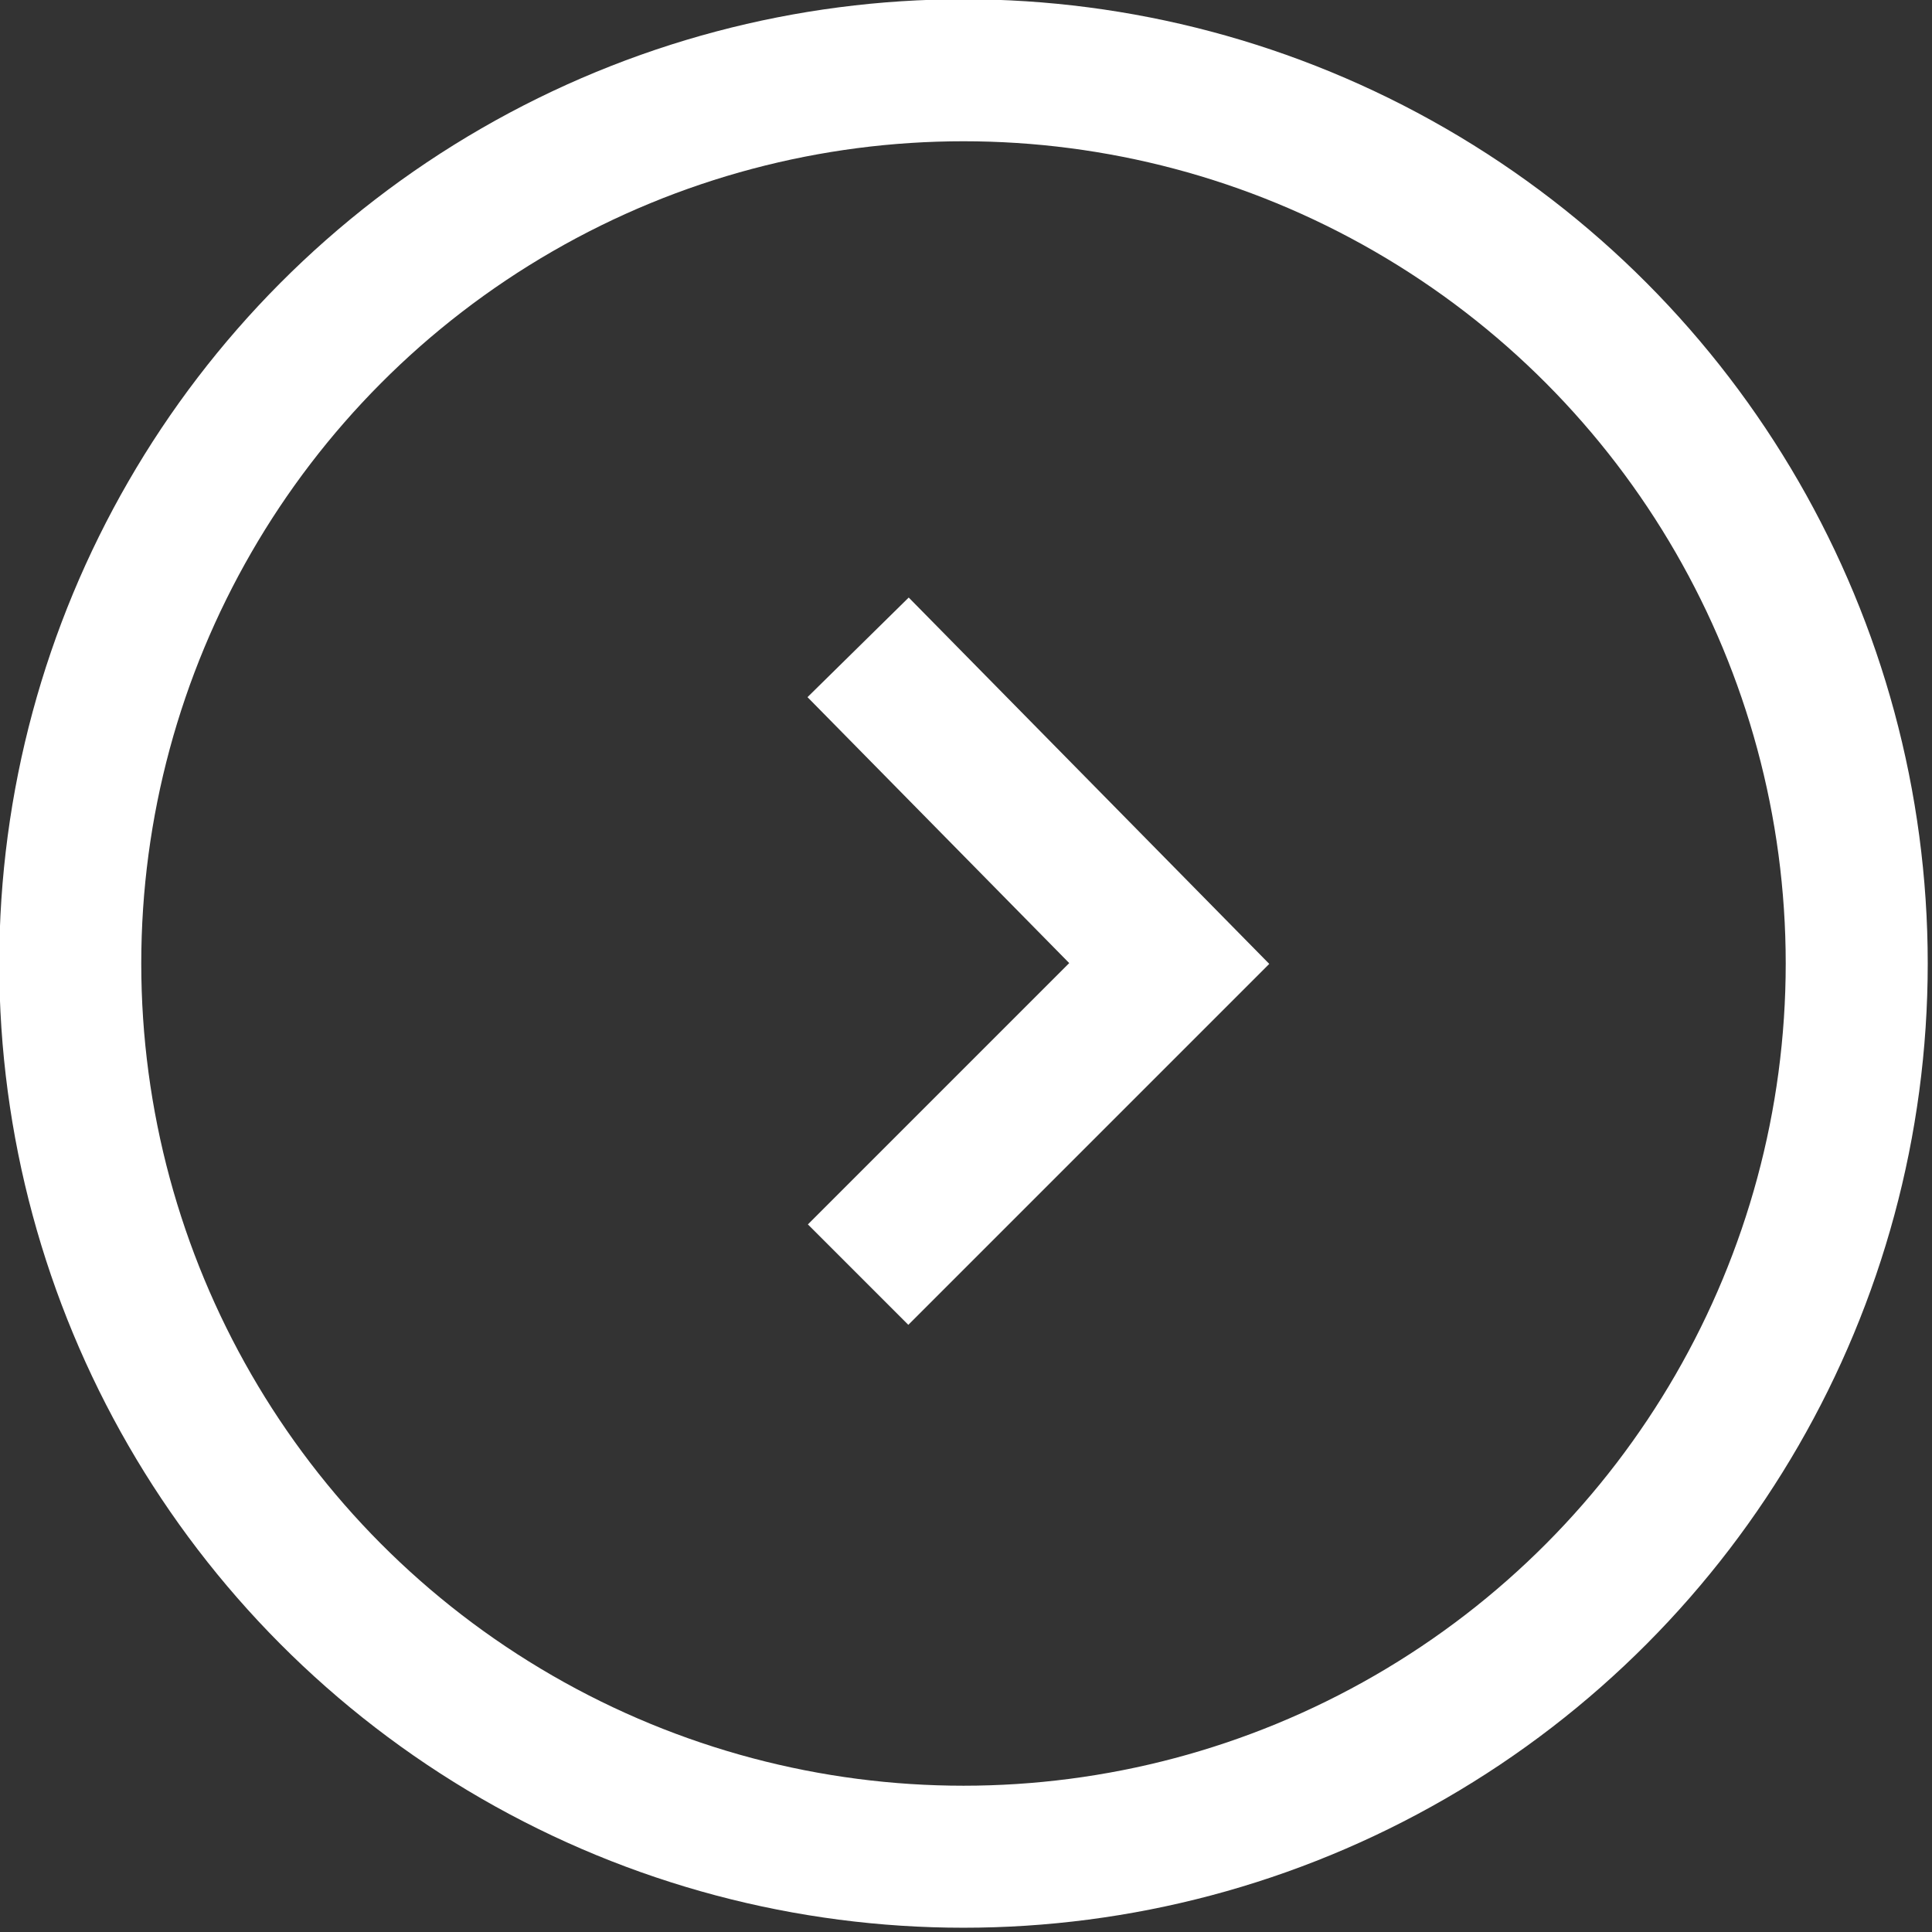 <?xml version="1.0" encoding="utf-8"?>
<!-- Generator: Adobe Illustrator 25.4.1, SVG Export Plug-In . SVG Version: 6.00 Build 0)  -->
<svg version="1.1" id="レイヤー_1" xmlns="http://www.w3.org/2000/svg" xmlns:xlink="http://www.w3.org/1999/xlink" x="0px"
	 y="0px" viewBox="0 0 38.5 38.5" style="enable-background:new 0 0 38.5 38.5;" xml:space="preserve">
<rect x="0" y="0" width="38.5" height="38.5" fill="#333333" stroke="none"/>
<style type="text/css">
	.st0{fill:none;stroke:#FFFFFF;stroke-width:2.83;stroke-miterlimit:10;}
</style>
<g id="レイヤー_2_00000042738450432209208180000010994854998366777785_">
	<g id="レイヤー_1-2">
		<circle class="st0" cx="19.2" cy="19.2" r="17.8"/>
		<polyline class="st0" points="17.1,12.9 23.3,19.2 17.1,25.4 		"/>
	</g>
</g>
</svg>
